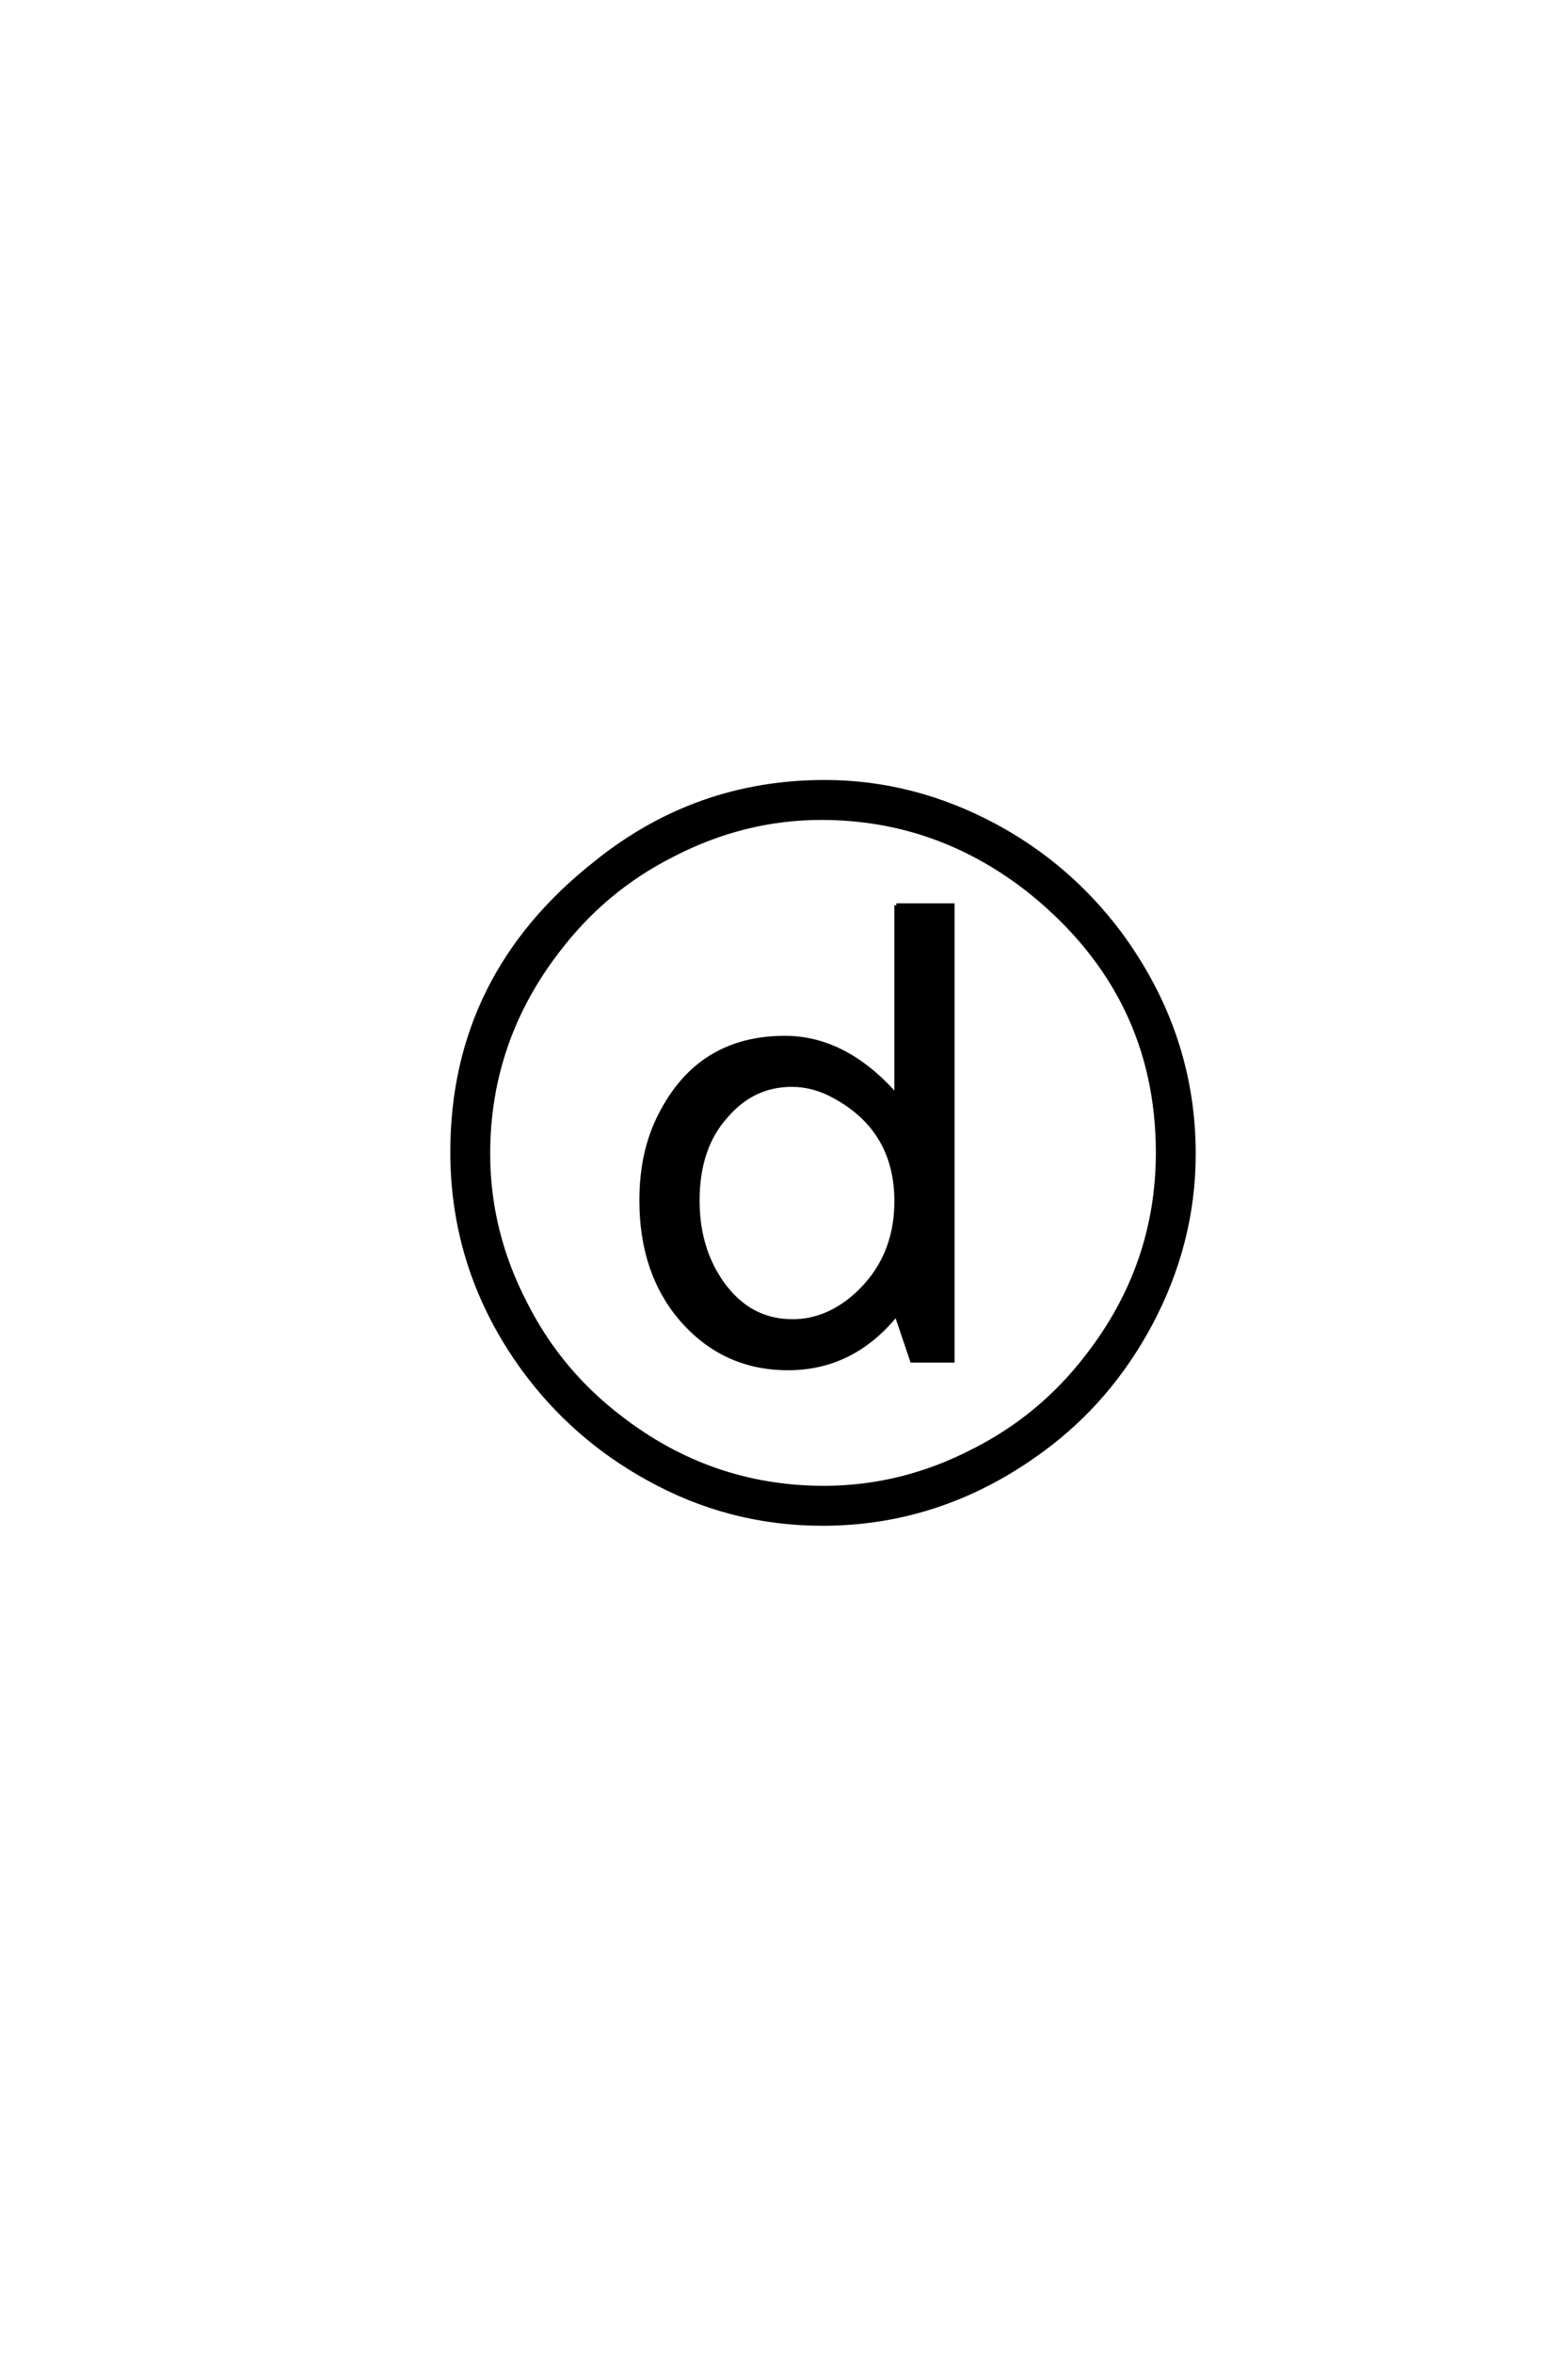 <?xml version='1.0' encoding='UTF-8'?>
<!DOCTYPE svg PUBLIC "-//W3C//DTD SVG 1.0//EN"
"http://www.w3.org/TR/2001/REC-SVG-20010904/DTD/svg10.dtd">

<svg xmlns='http://www.w3.org/2000/svg' version='1.0' width='40.0' height='60.0'>

 <g transform='scale(0.1 -0.1) translate(110.0 -370.0)'>
  <path d='M118.656 139.156
L133.016 139.156
L133.016 23.047
L122.656 23.047
L118.656 34.859
Q107.516 21.094 91.016 21.094
Q74.703 21.094 63.875 33.5
Q53.609 45.406 53.609 63.875
Q53.609 76.375 58.406 85.641
Q68.359 105.375 90.234 105.375
Q105.672 105.375 118.656 90.625
L118.656 139.156
L118.656 139.156
M92 93.359
Q82.031 93.359 75.203 85.359
Q67.969 77.344 67.969 63.875
Q67.969 52.938 72.953 44.734
Q80.078 33.109 92.188 33.109
Q100.688 33.109 108.016 39.453
Q118.656 48.828 118.656 63.672
Q118.656 81.734 103.031 90.328
Q97.656 93.359 92 93.359
Q97.656 93.359 92 93.359
M100.391 170.609
Q123.047 170.609 143.953 159.375
Q162.594 149.312 175.484 132.234
Q194.531 106.547 194.531 75.781
Q194.531 52.938 183.297 32.031
Q172.953 12.891 156.156 0.484
Q130.469 -18.562 99.812 -18.562
Q75.984 -18.562 55.172 -6.938
Q36.422 3.422 23.734 20.609
Q5.375 45.703 5.375 76.266
Q5.375 121.188 42 150
Q67.578 170.609 100.391 170.609
Q67.578 170.609 100.391 170.609
M99.516 161.422
Q79.688 161.422 61.328 151.859
Q44.234 143.172 32.516 127.828
Q14.547 104.688 14.547 75.781
Q14.547 55.766 24.125 37.406
Q32.812 20.312 48.141 8.594
Q71.297 -9.375 100.203 -9.375
Q120.219 -9.375 138.578 0.203
Q155.672 8.891 167.391 24.219
Q185.359 47.359 185.359 76.078
Q185.359 116.219 153.125 142.391
Q129.297 161.422 99.516 161.422
' style='fill: #000000; stroke: #000000'/>
 </g>
</svg>
